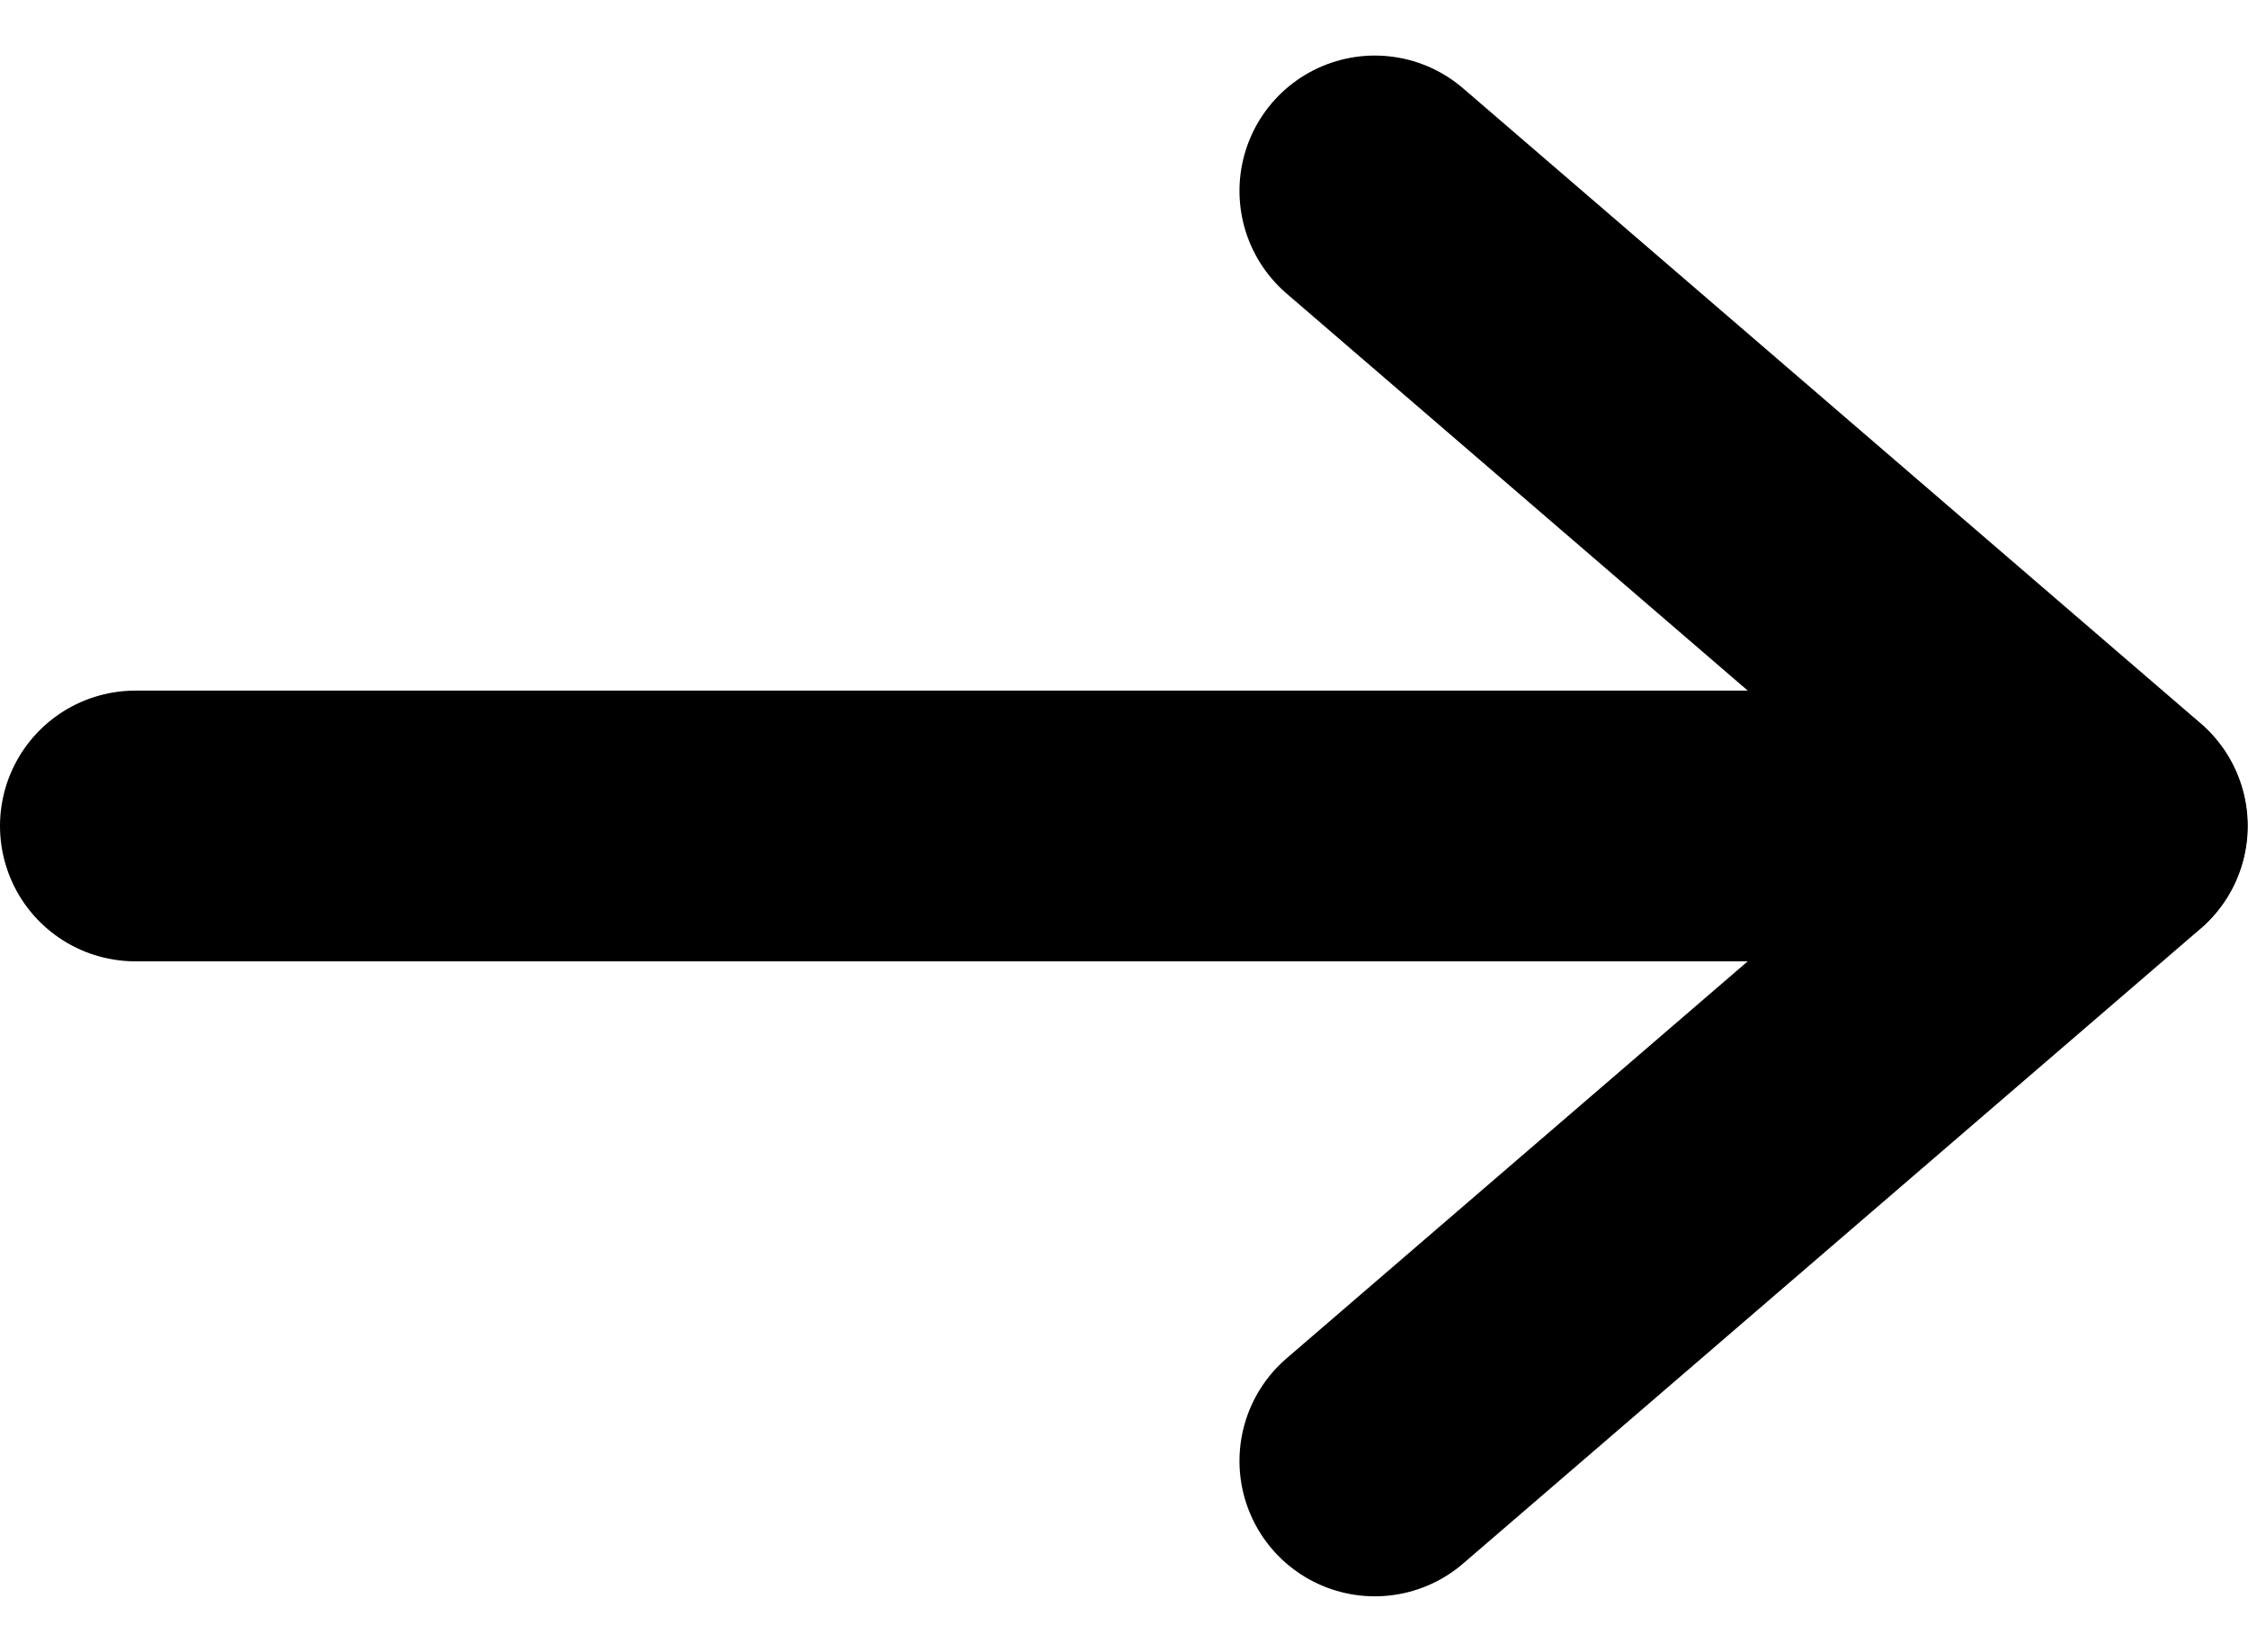 <svg xmlns="http://www.w3.org/2000/svg" width="33.221" height="24.409" viewBox="0 0 33.221 24.409">
  <g id="Group_8873" data-name="Group 8873" transform="translate(2 2.821)" style="isolation: isolate">
    <line id="Line_167" data-name="Line 167" x2="29.211" transform="translate(0 9.384)" fill="none" stroke="#000" stroke-linecap="round" stroke-width="4"/>
    <path id="Path_11797" data-name="Path 11797" d="M0,0,9.383,10.9,18.767,0" transform="translate(18.317 18.767) rotate(-90)" fill="none" stroke="#000" stroke-linecap="round" stroke-linejoin="round" stroke-width="4"/>
  </g>
</svg>
